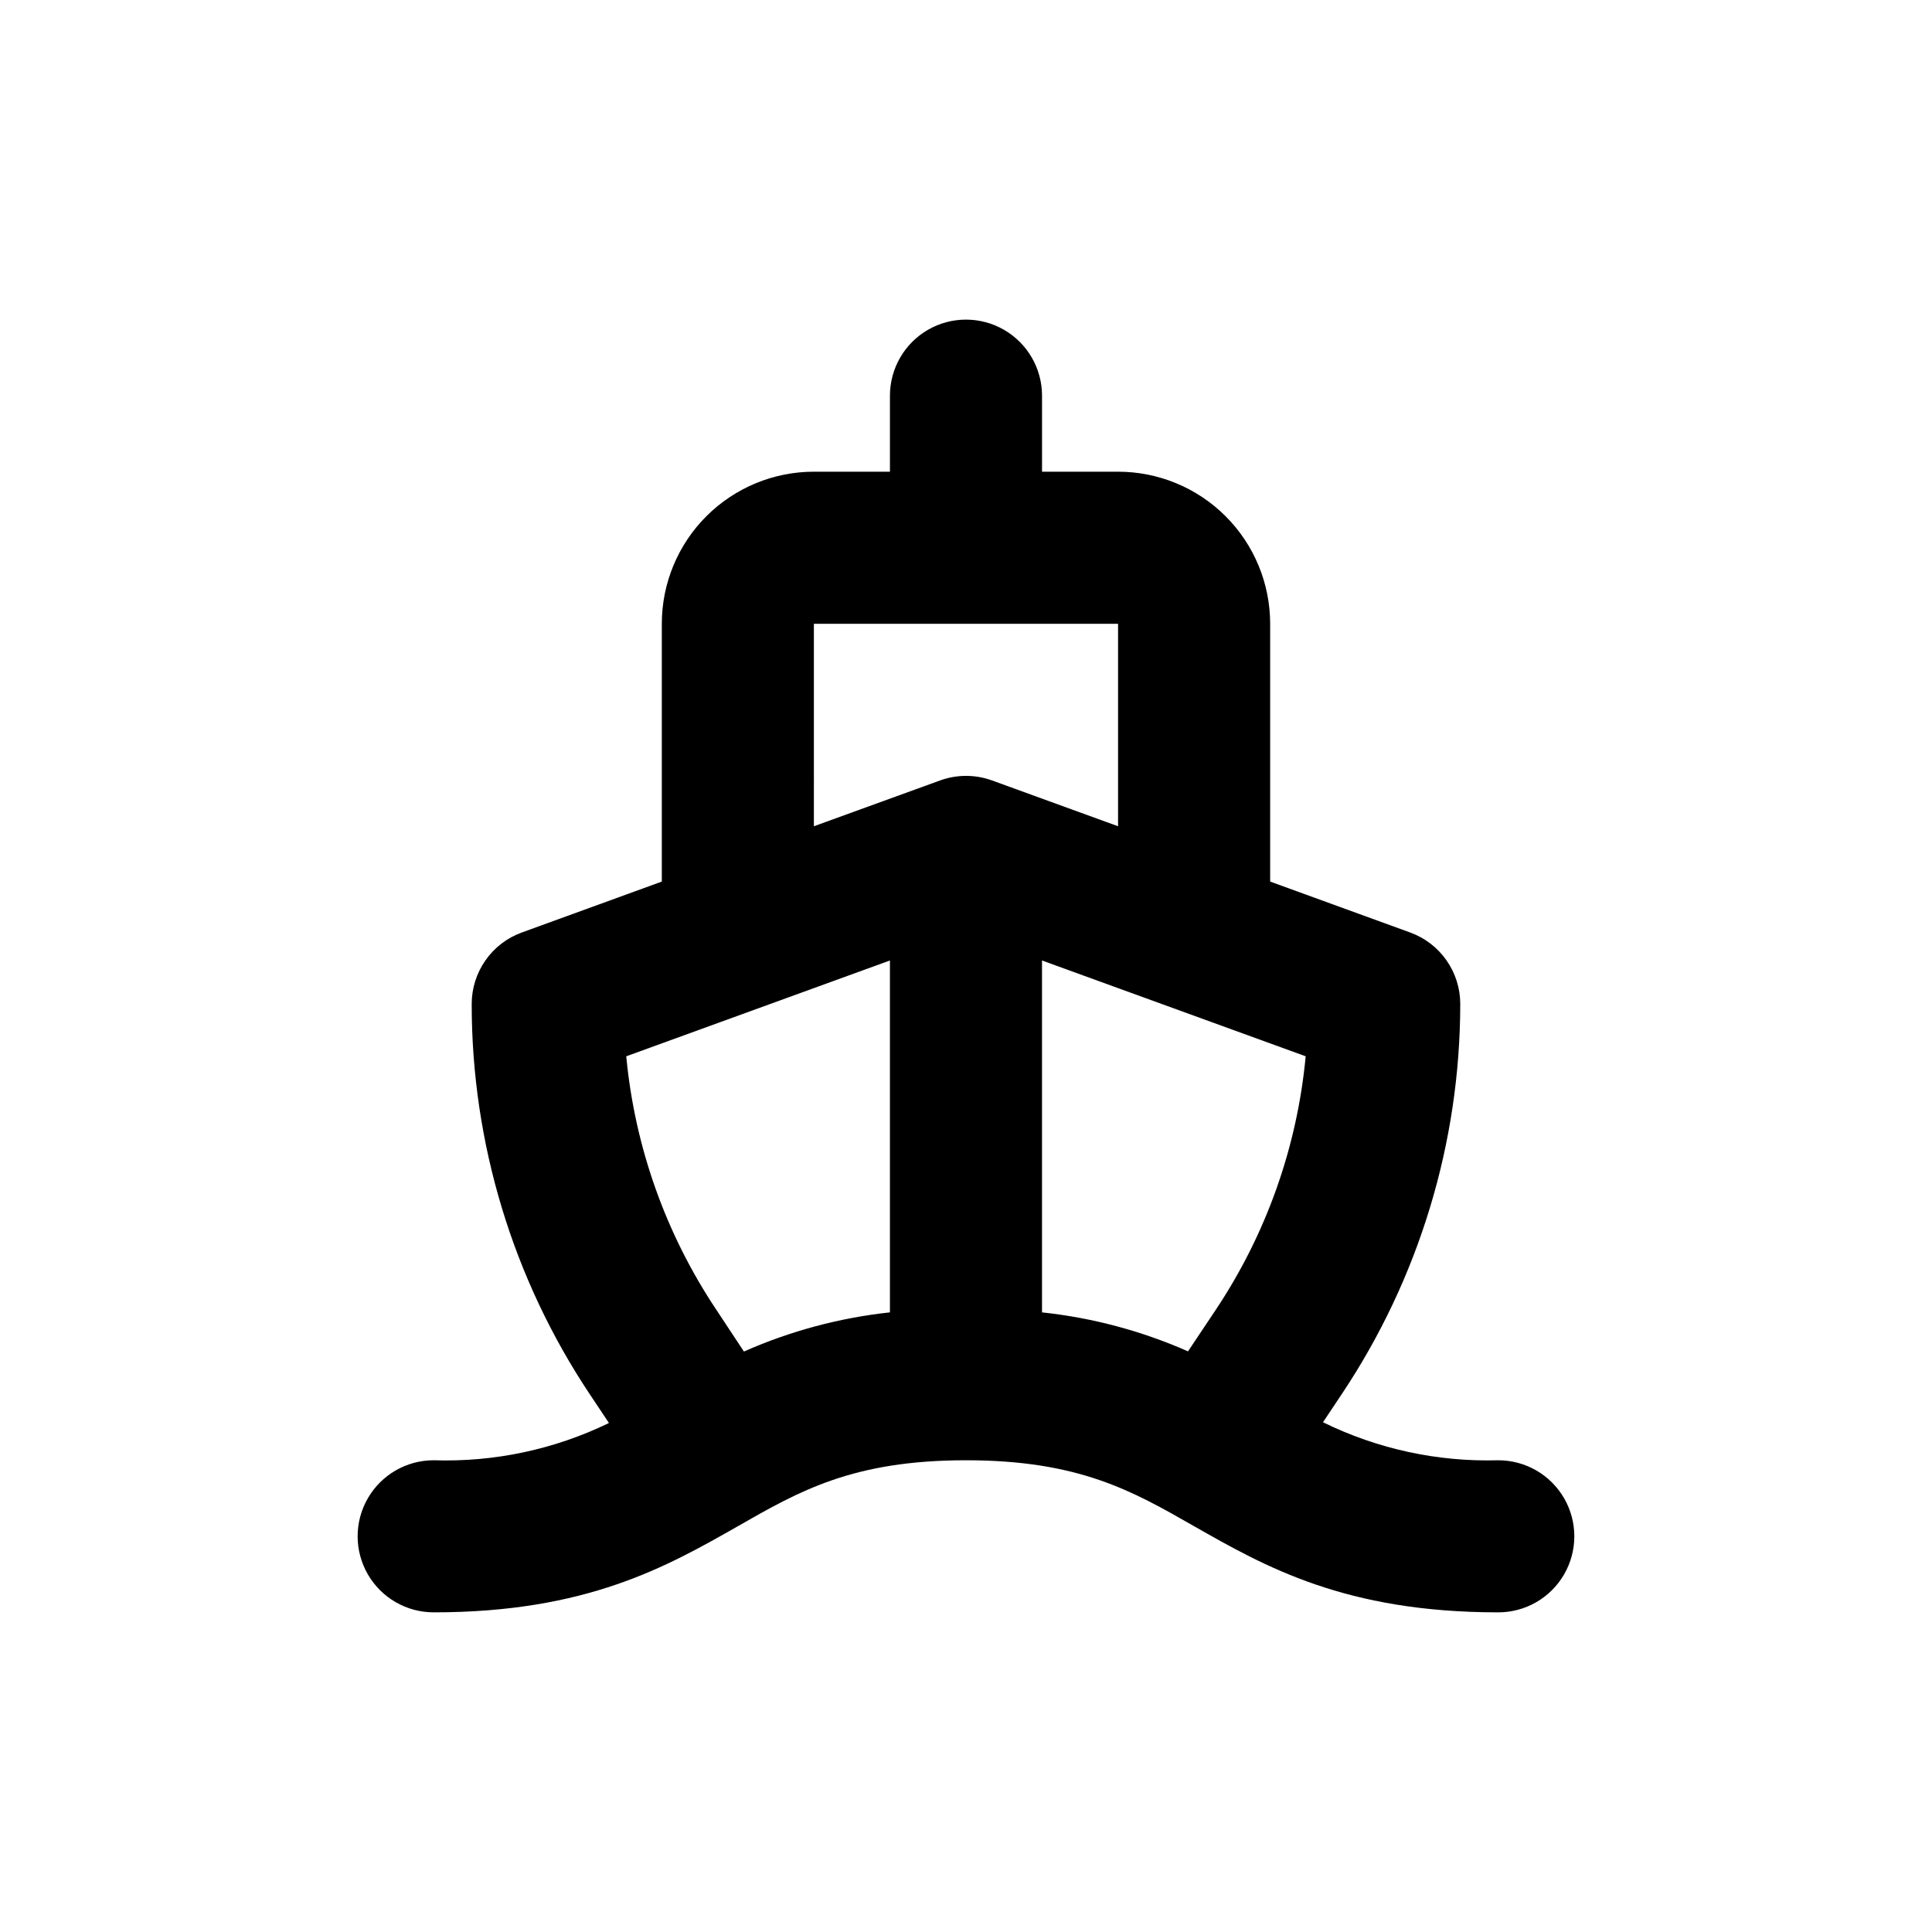 <?xml version="1.0" encoding="UTF-8"?>
<!-- Uploaded to: ICON Repo, www.iconrepo.com, Generator: ICON Repo Mixer Tools -->
<svg fill="#000000" width="800px" height="800px" version="1.1" viewBox="144 144 512 512" xmlns="http://www.w3.org/2000/svg">
 <path d="m258.93 571.29c40.605 0 61.816-12.141 80.609-22.824 16.371-9.367 30.527-17.48 60.457-17.48 29.926 0 44.082 8.113 60.457 17.48 18.789 10.684 40 22.824 80.609 22.824 7.199 0 13.852-3.84 17.453-10.074 3.598-6.238 3.598-13.918 0-20.152-3.602-6.238-10.254-10.078-17.453-10.078-16.074 0.469-32.02-2.988-46.453-10.074l5.039-7.559c20.402-30.582 31.305-66.516 31.336-103.28 0.004-4.137-1.27-8.172-3.637-11.559-2.371-3.391-5.727-5.969-9.613-7.383l-37.129-13.504v-68.316c0-10.688-4.246-20.941-11.805-28.5-7.559-7.559-17.812-11.805-28.5-11.805h-20.152v-20.152c0-7.199-3.844-13.852-10.078-17.453-6.234-3.598-13.918-3.598-20.152 0-6.234 3.602-10.074 10.254-10.074 17.453v20.152h-20.152c-10.691 0-20.941 4.246-28.5 11.805-7.559 7.559-11.805 17.812-11.805 28.5v68.316l-37.129 13.504h-0.004c-3.887 1.414-7.242 3.992-9.609 7.383-2.371 3.387-3.641 7.422-3.641 11.559-0.008 36.832 10.898 72.844 31.336 103.48l5.039 7.559v-0.004c-14.449 7.019-30.395 10.406-46.449 9.875-7.203 0-13.855 3.84-17.453 10.078-3.602 6.234-3.602 13.914 0 20.152 3.598 6.234 10.25 10.074 17.453 10.074zm231.09-147.36c-2.258 24.051-10.465 47.164-23.879 67.258l-7.305 10.934c-12.289-5.418-25.34-8.902-38.691-10.328v-93.254zm-130.33-114.62h80.609v53.656l-33.402-12.141c-4.445-1.613-9.312-1.613-13.754 0l-33.453 12.141zm20.152 89.227v93.254c-13.355 1.441-26.41 4.941-38.695 10.379l-7.254-10.984c-13.43-20.086-21.656-43.199-23.93-67.258z"/>
</svg>